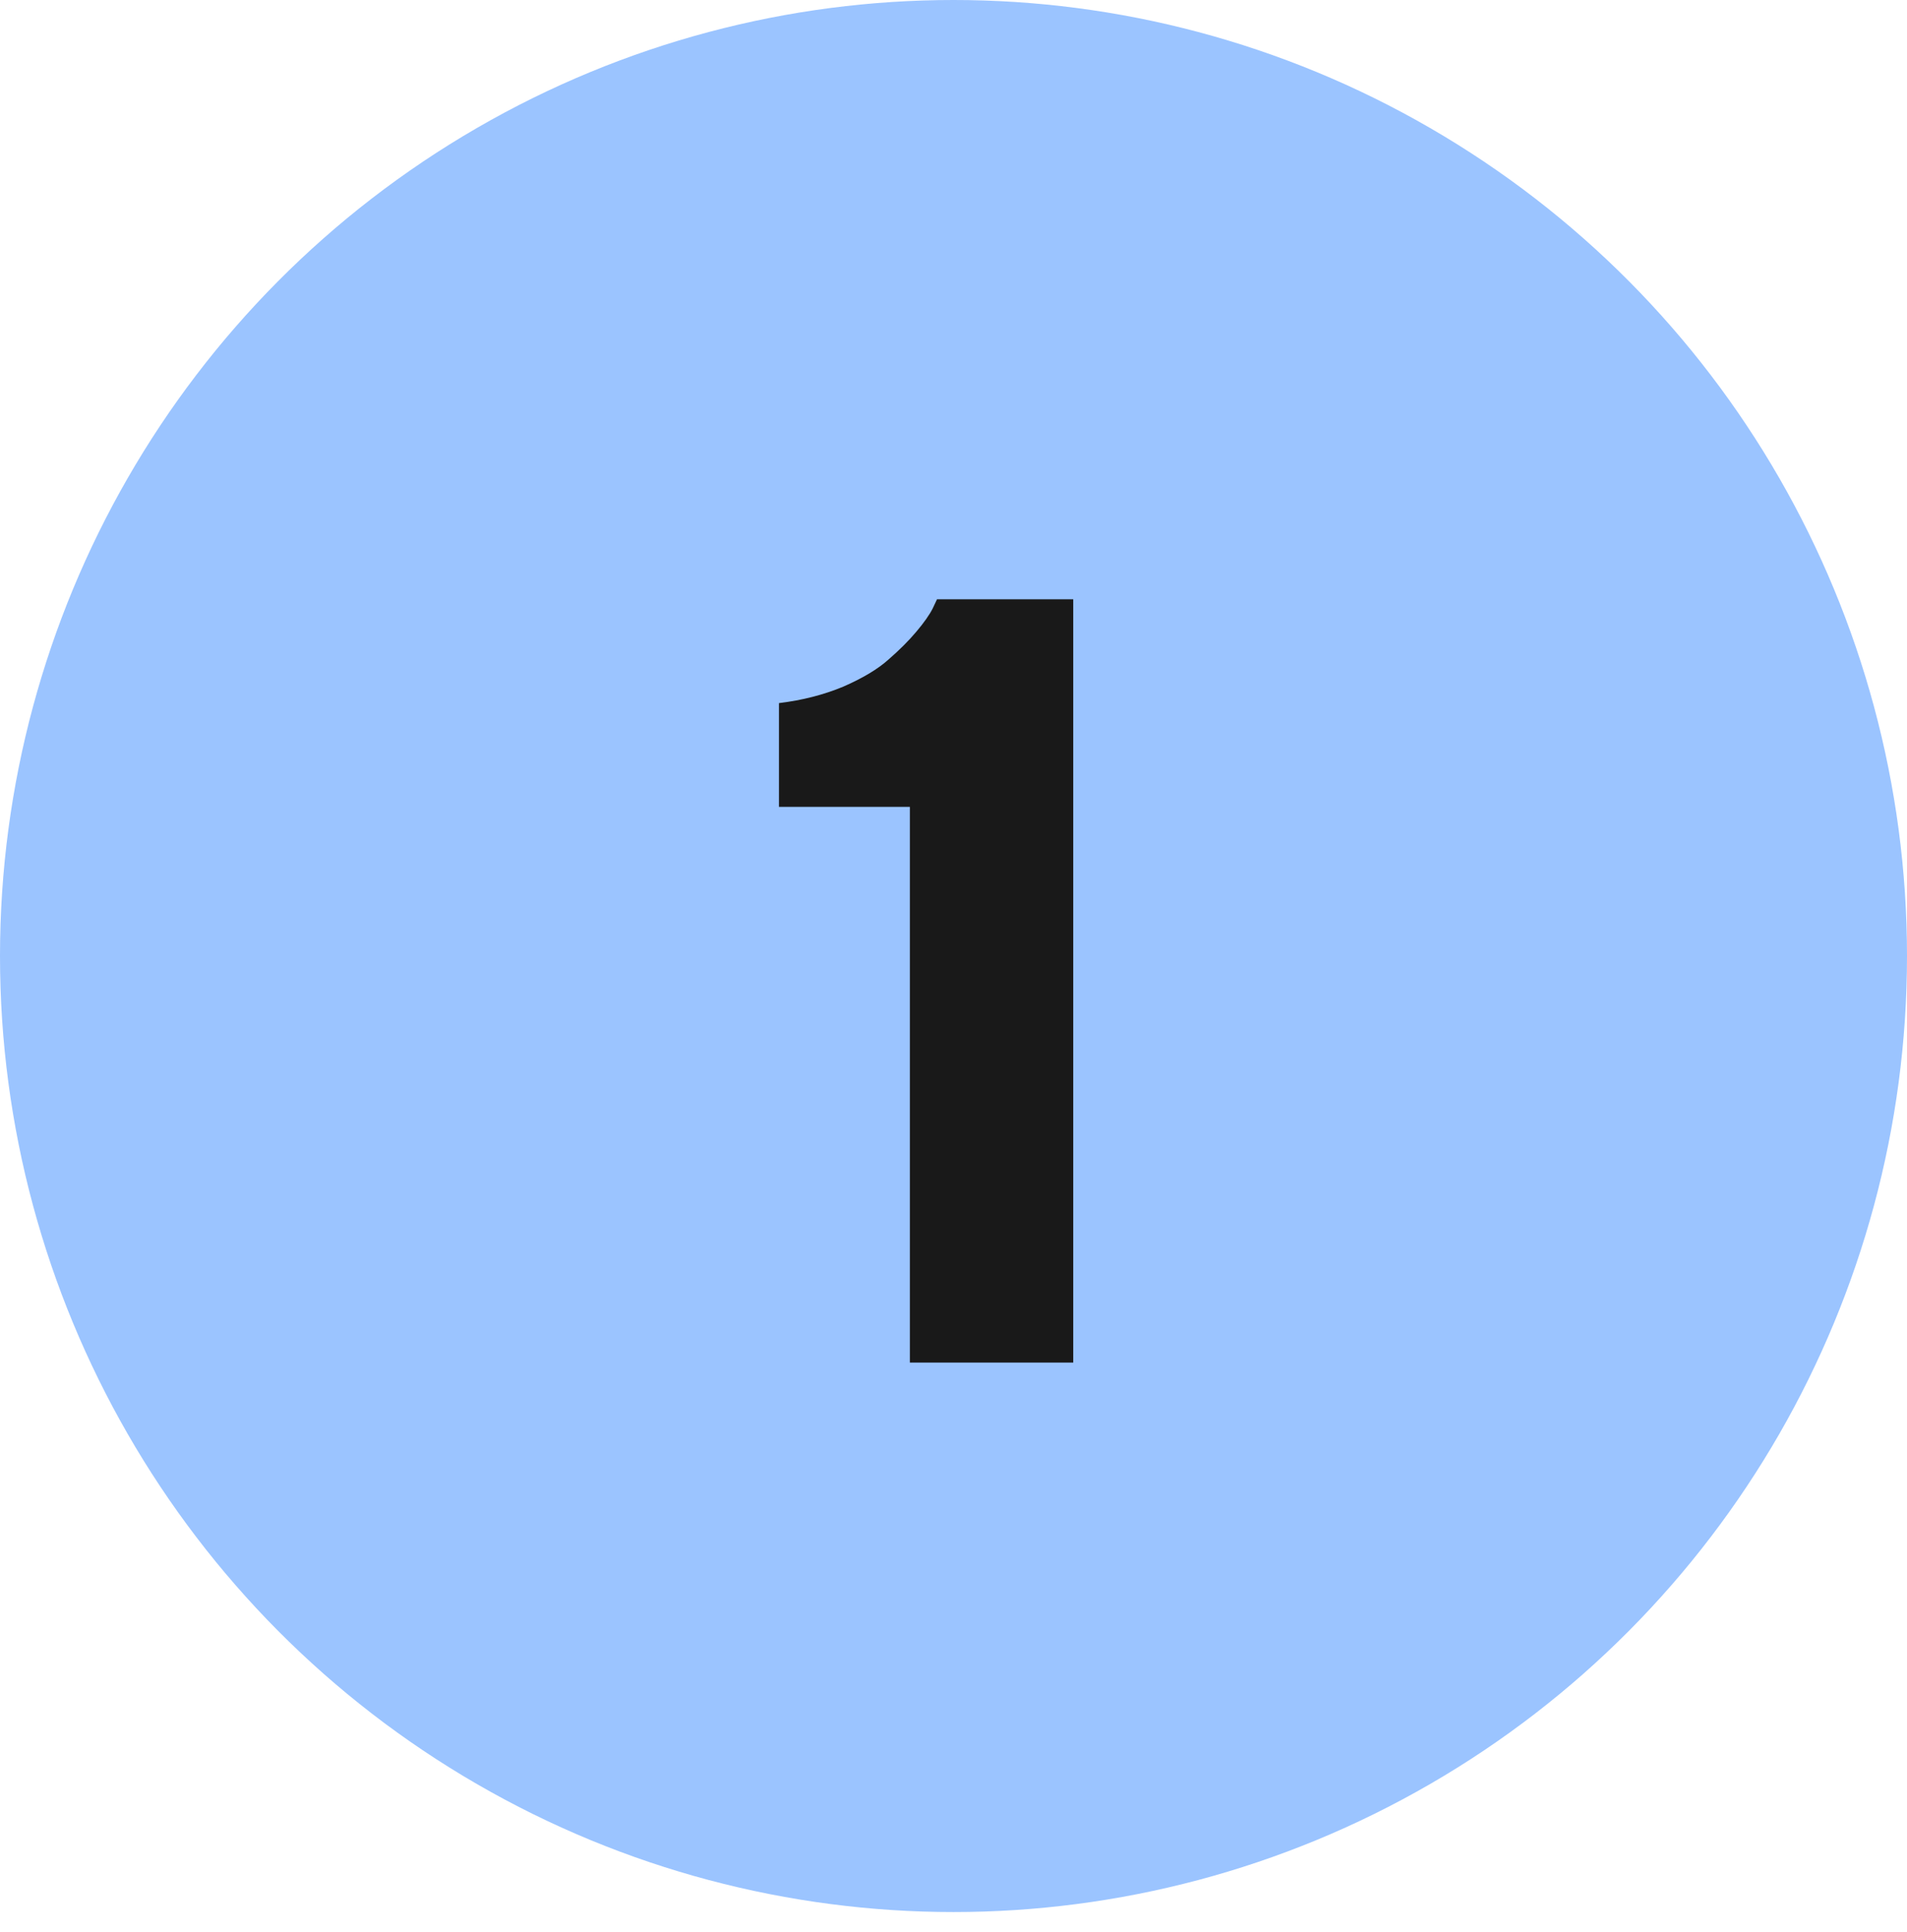 <?xml version="1.0" encoding="UTF-8"?> <svg xmlns="http://www.w3.org/2000/svg" width="77" height="78" viewBox="0 0 77 78" fill="none"><ellipse cx="38.5" cy="38.59" rx="38.5" ry="38.59" fill="#9BC4FF"></ellipse><path d="M37.834 24.191H43.334V55H36.738V32.57H31.453V28.381C32.398 28.266 33.265 28.044 34.053 27.715C34.84 27.371 35.449 27.006 35.879 26.619C36.323 26.232 36.695 25.86 36.996 25.502C37.311 25.13 37.533 24.814 37.662 24.557L37.834 24.191Z" fill="#191919"></path></svg> 